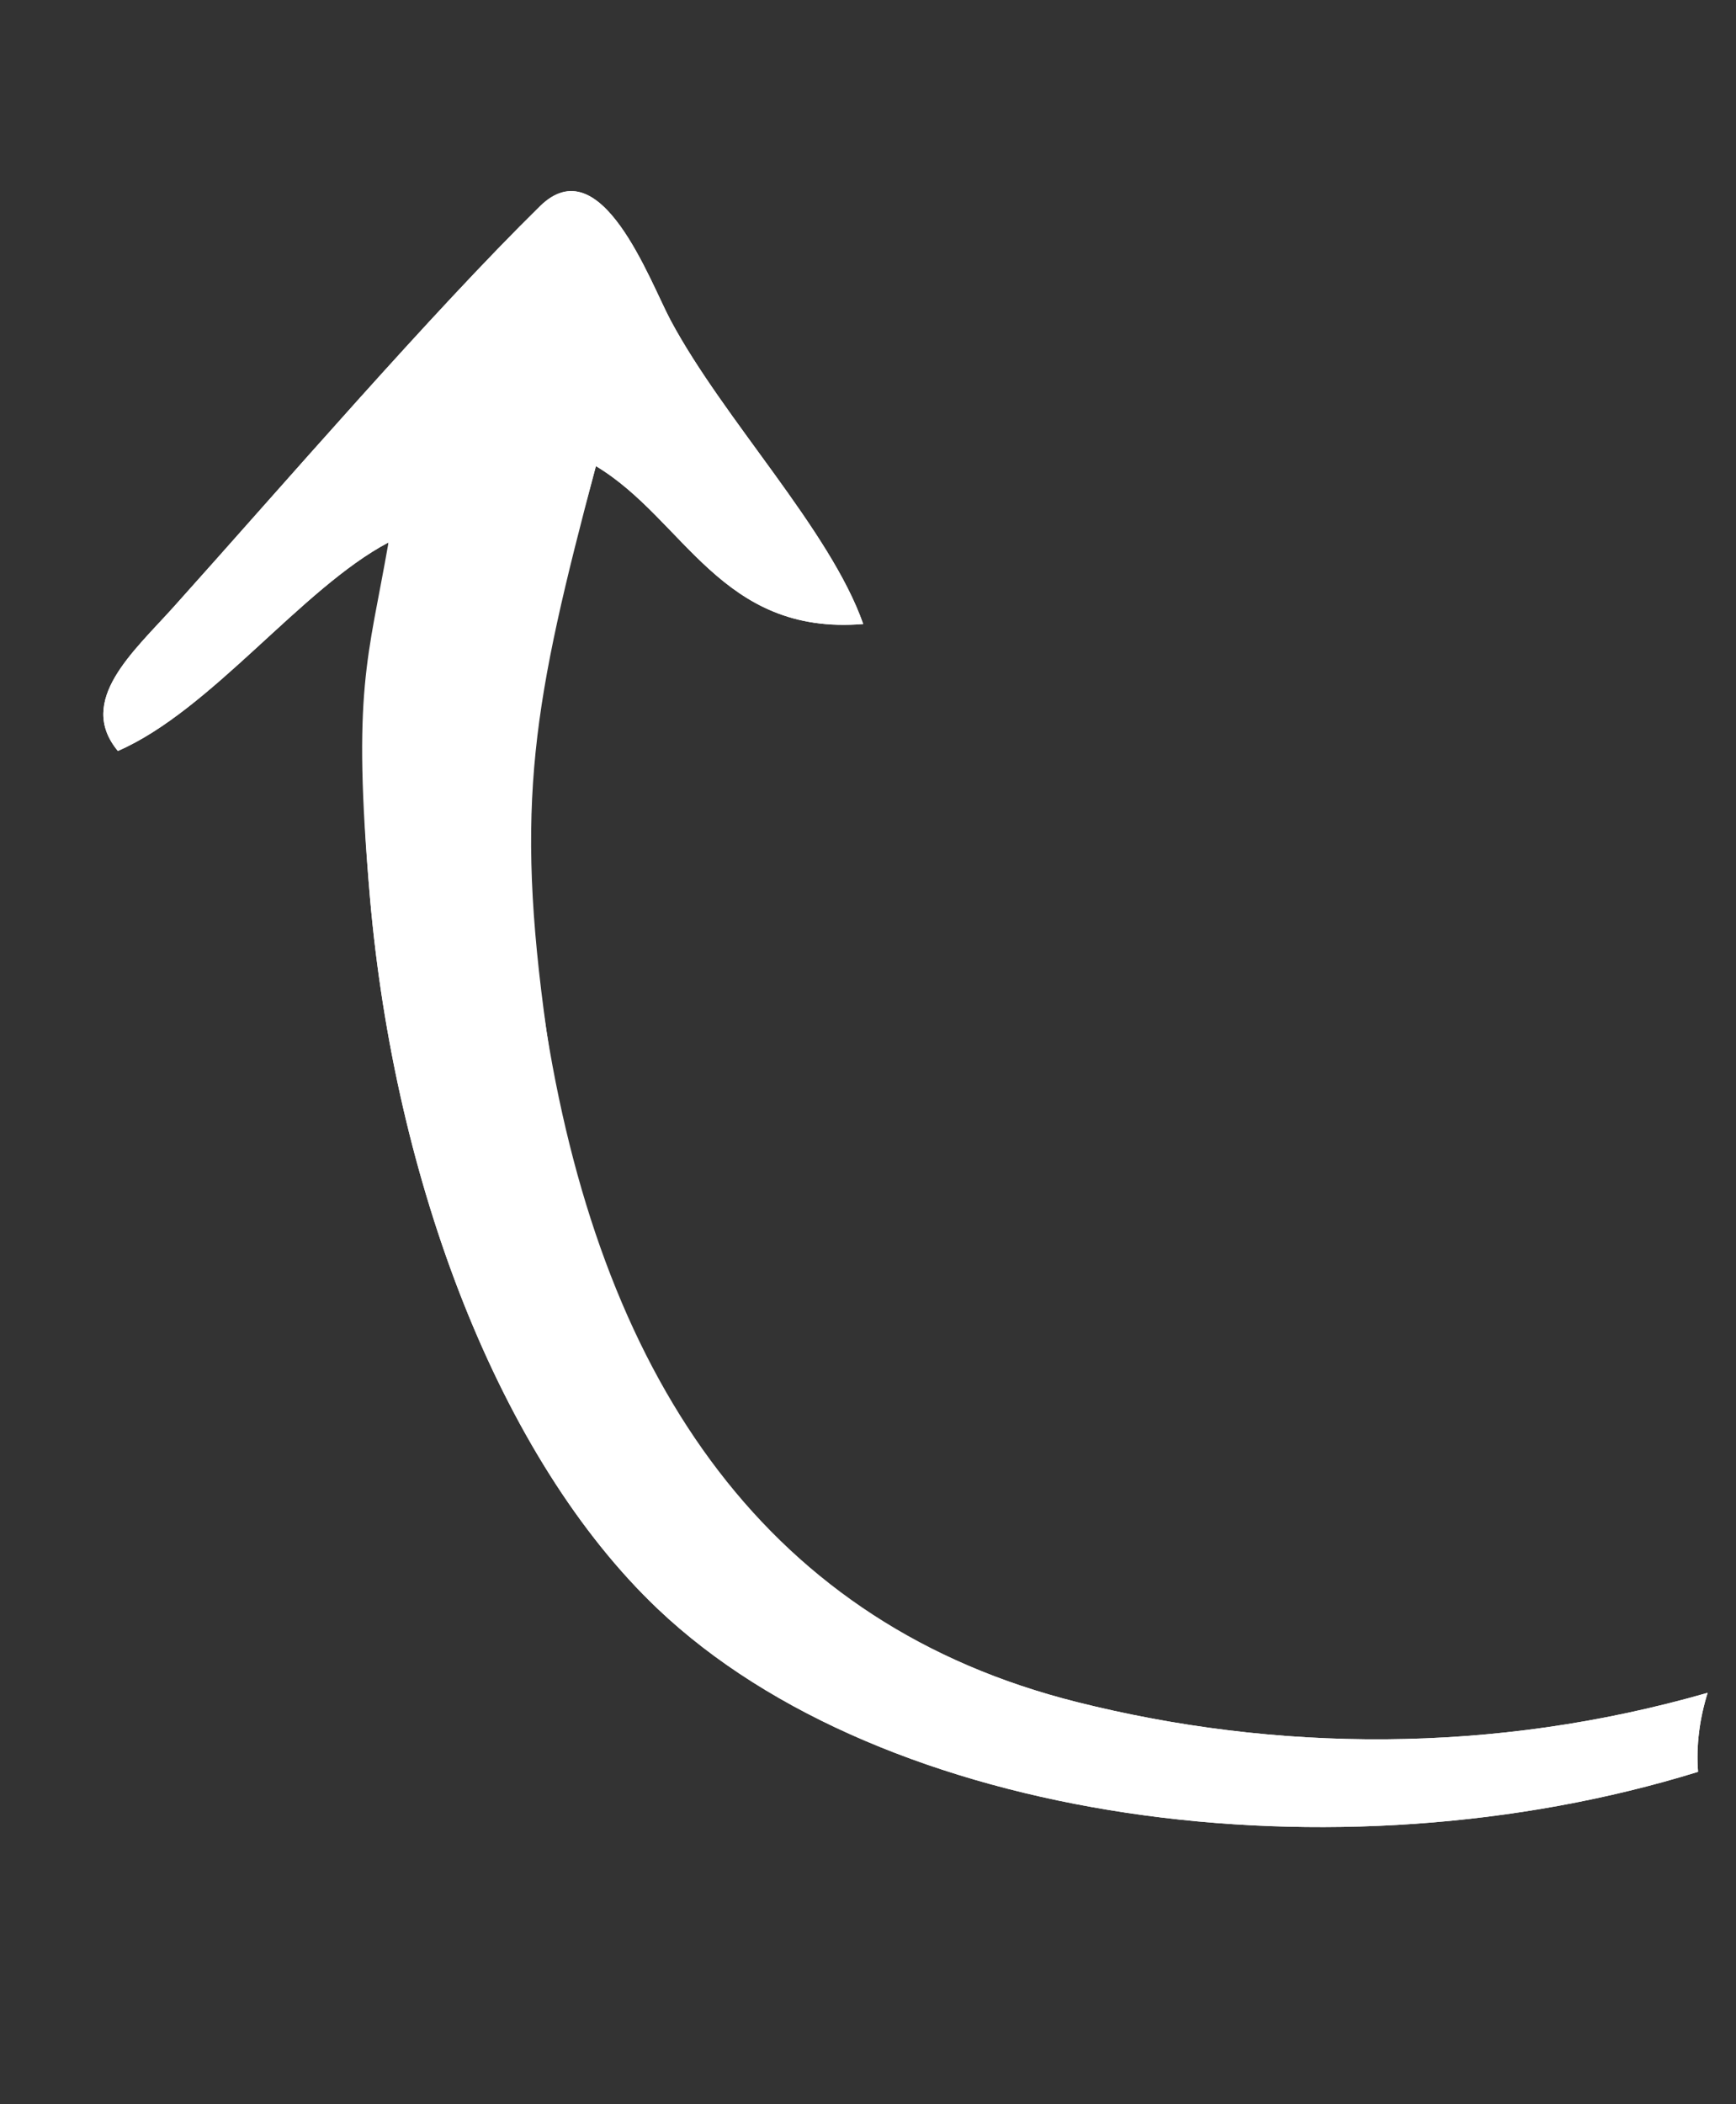 <svg width="85" height="103" viewBox="0 0 85 103" fill="none" xmlns="http://www.w3.org/2000/svg">
<rect x="0" y="0" width="85" height="103" fill="#333333" stroke="none"/>
<path d="M83.612 82.859C73.078 85.884 62.434 85.752 52.718 83.309C37.764 79.55 29.579 67.863 26.768 50.528C24.333 35.505 26.103 34.416 29.178 22.815C33.52 25.417 35.292 31.122 42.266 30.544C40.647 25.937 35.428 20.53 32.833 15.674C31.803 13.746 29.427 7.159 26.437 10.096C21.116 15.324 13.852 23.75 8.506 29.704C6.529 31.905 3.731 34.299 5.771 36.758C10.328 34.782 14.78 28.787 19.023 26.551C18.596 35.193 17.23 33.71 18.114 43.926C19.32 57.87 24.456 71.39 32.204 78.75C43.276 89.265 65.443 92.208 83.142 86.727C83.043 85.447 83.213 84.135 83.612 82.859Z" fill="white"/>
<path d="M83.612 82.859C73.078 85.884 62.434 85.752 52.718 83.309C37.764 79.55 29.214 67.918 26.768 50.528C25.184 39.265 26.103 34.416 29.178 22.815C33.52 25.417 35.292 31.122 42.266 30.544C40.647 25.937 35.428 20.53 32.833 15.674C31.803 13.746 29.427 7.159 26.437 10.096C21.116 15.324 13.852 23.75 8.506 29.704C6.529 31.905 3.731 34.299 5.771 36.758C10.328 34.782 14.78 28.787 19.023 26.551C18.025 32.286 17.23 33.71 18.114 43.926C19.32 57.87 24.456 71.39 32.204 78.75C43.276 89.265 65.443 92.208 83.142 86.727C83.043 85.447 83.213 84.135 83.612 82.859Z" fill="white"/>
</svg>

